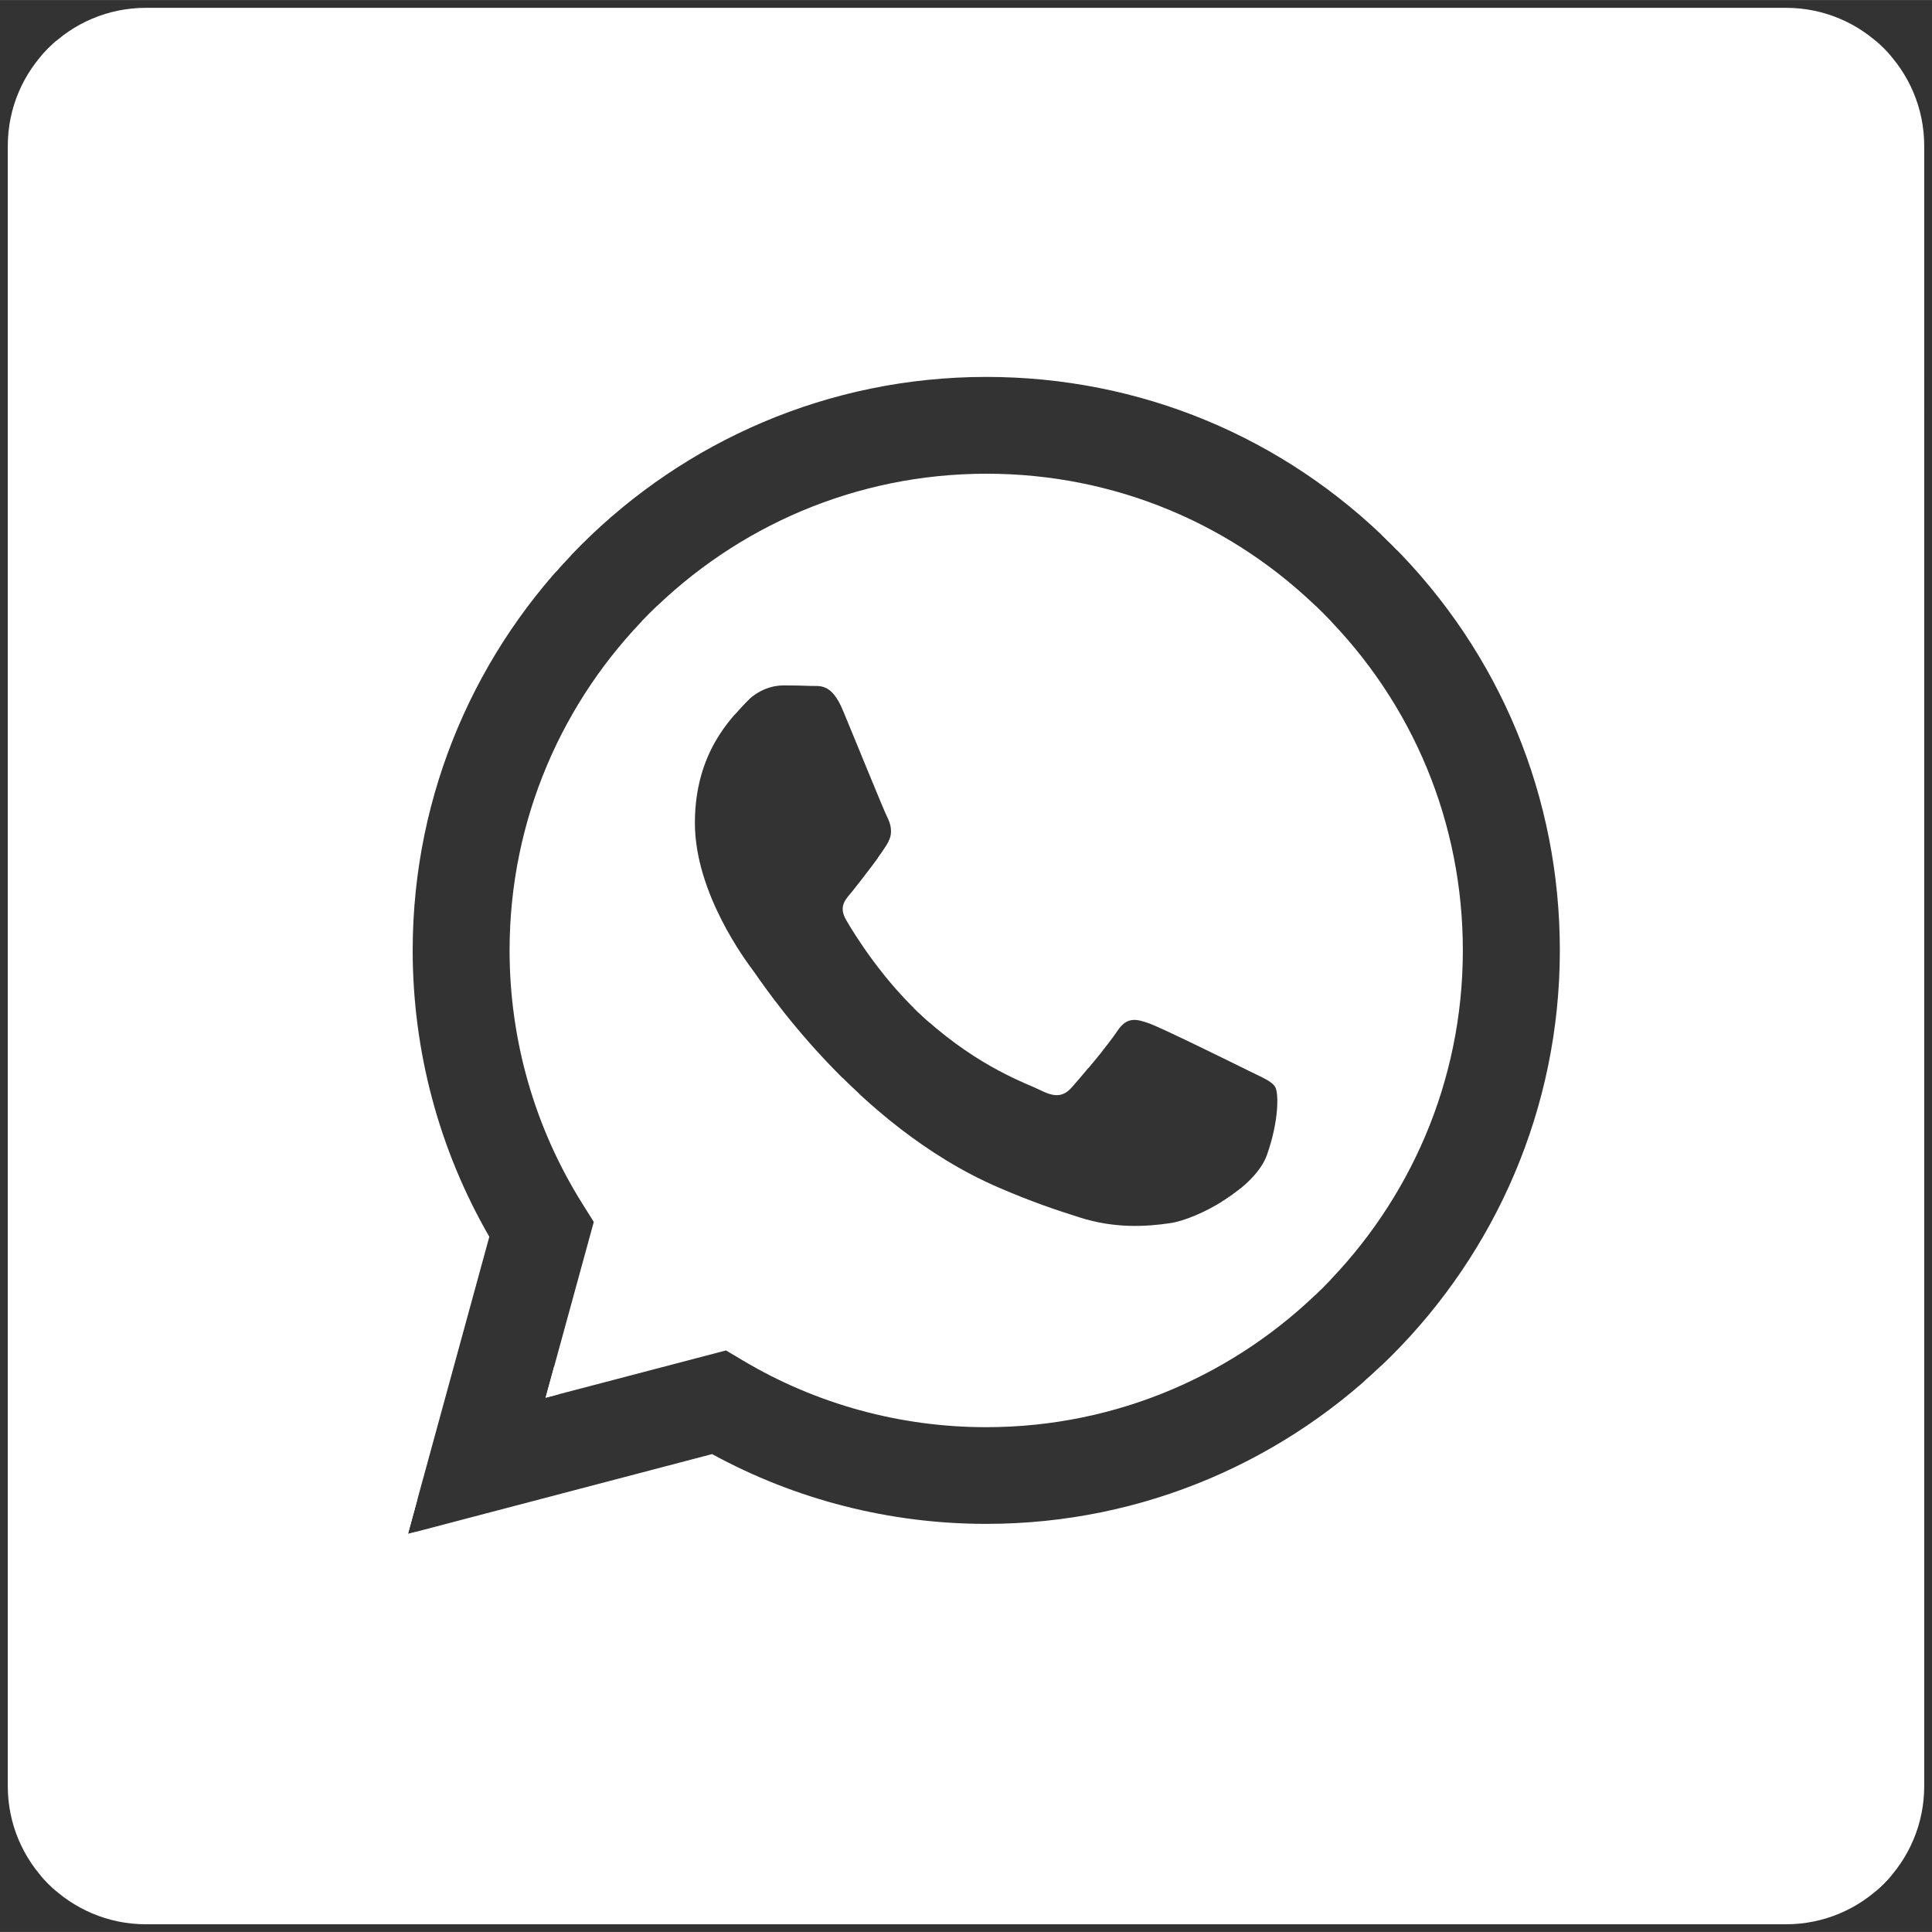 <?xml version="1.0" encoding="utf-8"?>
<!-- Generator: Adobe Illustrator 16.0.0, SVG Export Plug-In . SVG Version: 6.00 Build 0)  -->
<!DOCTYPE svg PUBLIC "-//W3C//DTD SVG 1.1//EN" "http://www.w3.org/Graphics/SVG/1.1/DTD/svg11.dtd">
<svg version="1.1" id="Layer_1" xmlns:x="http://ns.adobe.com/Extensibility/1.0/" xmlns:i="http://ns.adobe.com/AdobeIllustrator/10.0/" xmlns:graph="http://ns.adobe.com/Graphs/1.0/"
	 xmlns="http://www.w3.org/2000/svg" xmlns:xlink="http://www.w3.org/1999/xlink" x="0px" y="0px" width="30px"
	 height="30px" viewBox="0 0 18.881 18.88" enable-background="new 0 0 18.881 18.88" xml:space="preserve">
<rect x="0" y="0" width="18.881" height="18.88" fill="#333333" stroke="none"/>
<path fill="#FFFFFF" d="M12.381,11.288c-0.117,0.327-0.676,0.625-0.945,0.665c-0.241,0.036-0.546,0.052-0.882-0.055
	c-0.204-0.064-0.465-0.15-0.799-0.295c-1.404-0.606-2.322-2.021-2.392-2.114C7.293,9.395,6.791,8.73,6.791,8.041
	c0-0.689,0.362-1.028,0.49-1.168c0.128-0.141,0.28-0.175,0.374-0.175s0.187,0.001,0.268,0.005c0.086,0.004,0.202-0.033,0.315,0.24
	c0.117,0.28,0.396,0.969,0.432,1.04c0.035,0.07,0.058,0.151,0.012,0.245c-0.047,0.094-0.267,0.375-0.35,0.479
	C8.27,8.783,8.188,8.852,8.27,8.992c0.082,0.141,0.363,0.599,0.779,0.97c0.535,0.478,0.986,0.625,1.126,0.695
	c0.14,0.07,0.221,0.059,0.303-0.035c0.082-0.093,0.351-0.408,0.443-0.549c0.094-0.141,0.187-0.116,0.315-0.07
	c0.128,0.047,0.816,0.386,0.957,0.456c0.14,0.07,0.233,0.104,0.269,0.163S12.498,10.96,12.381,11.288 M9.641,4.629
	c-2.57,0-4.66,2.089-4.661,4.657c0,0.88,0.246,1.736,0.712,2.478l0.111,0.177l-0.471,1.718l1.763-0.462l0.17,0.101
	c0.715,0.425,1.535,0.649,2.371,0.649h0.002c2.567,0,4.657-2.089,4.658-4.656c0.001-1.245-0.483-2.415-1.362-3.295
	C12.055,5.114,10.885,4.629,9.641,4.629z"/>
<g>
	<defs>
		<path id="SVGID_1_" d="M12.381,11.288c-0.117,0.327-0.676,0.625-0.945,0.665c-0.241,0.036-0.546,0.052-0.882-0.055
			c-0.204-0.064-0.465-0.15-0.799-0.295c-1.404-0.606-2.322-2.021-2.392-2.114C7.293,9.395,6.791,8.73,6.791,8.041
			c0-0.689,0.362-1.028,0.49-1.168c0.128-0.141,0.28-0.175,0.374-0.175s0.187,0.001,0.268,0.005c0.086,0.004,0.202-0.033,0.315,0.24
			c0.117,0.28,0.396,0.969,0.432,1.04c0.035,0.07,0.058,0.151,0.012,0.245c-0.047,0.094-0.267,0.375-0.35,0.479
			C8.27,8.783,8.188,8.852,8.27,8.992c0.082,0.141,0.363,0.599,0.779,0.97c0.535,0.478,0.986,0.625,1.126,0.695
			c0.14,0.07,0.221,0.059,0.303-0.035c0.082-0.093,0.351-0.408,0.443-0.549c0.094-0.141,0.187-0.116,0.315-0.07
			c0.128,0.047,0.816,0.386,0.957,0.456c0.14,0.07,0.233,0.104,0.269,0.163S12.498,10.96,12.381,11.288 M9.641,4.629
			c-2.57,0-4.66,2.089-4.661,4.657c0,0.88,0.246,1.736,0.712,2.478l0.111,0.177l-0.471,1.718l1.763-0.462l0.17,0.101
			c0.715,0.425,1.535,0.649,2.371,0.649h0.002c2.567,0,4.657-2.089,4.658-4.656c0.001-1.245-0.483-2.415-1.362-3.295
			C12.055,5.114,10.885,4.629,9.641,4.629z"/>
	</defs>
	<clipPath id="SVGID_2_">
		<use xlink:href="#SVGID_1_"  overflow="visible"/>
	</clipPath>
</g>
<g>
	<defs>
		<path id="SVGID_3_" d="M12.381,11.288c-0.117,0.327-0.676,0.625-0.945,0.665c-0.241,0.036-0.546,0.052-0.882-0.055
			c-0.204-0.064-0.465-0.15-0.799-0.295c-1.404-0.606-2.322-2.021-2.392-2.114C7.293,9.395,6.791,8.73,6.791,8.041
			c0-0.689,0.362-1.028,0.49-1.168c0.128-0.141,0.28-0.175,0.374-0.175s0.187,0.001,0.268,0.005c0.086,0.004,0.202-0.033,0.315,0.24
			c0.117,0.28,0.396,0.969,0.432,1.04c0.035,0.07,0.058,0.151,0.012,0.245c-0.047,0.094-0.267,0.375-0.35,0.479
			C8.27,8.783,8.188,8.852,8.27,8.992c0.082,0.141,0.363,0.599,0.779,0.97c0.535,0.478,0.986,0.625,1.126,0.695
			c0.14,0.07,0.221,0.059,0.303-0.035c0.082-0.093,0.351-0.408,0.443-0.549c0.094-0.141,0.187-0.116,0.315-0.07
			c0.128,0.047,0.816,0.386,0.957,0.456c0.14,0.07,0.233,0.104,0.269,0.163S12.498,10.96,12.381,11.288 M9.641,4.629
			c-2.57,0-4.66,2.089-4.661,4.657c0,0.88,0.246,1.736,0.712,2.478l0.111,0.177l-0.471,1.718l1.763-0.462l0.17,0.101
			c0.715,0.425,1.535,0.649,2.371,0.649h0.002c2.567,0,4.657-2.089,4.658-4.656c0.001-1.245-0.483-2.415-1.362-3.295
			C12.055,5.114,10.885,4.629,9.641,4.629z"/>
	</defs>
	<clipPath id="SVGID_4_">
		<use xlink:href="#SVGID_3_"  overflow="visible"/>
	</clipPath>
	<path clip-path="url(#SVGID_4_)" fill="none" stroke="#FFFFFF" stroke-width="0.216" stroke-miterlimit="22.926" d="M14.298,4.629
		L4.98,13.946 M4.98,4.629l9.318,9.317"/>
</g>
<path fill="#FFFFFF" d="M9.639,14.892C9.639,14.892,9.639,14.892,9.639,14.892H9.637c-0.938,0-1.86-0.235-2.678-0.682L3.987,14.99
	l0.795-2.904c-0.491-0.85-0.749-1.813-0.749-2.801C4.036,6.196,6.55,3.683,9.639,3.683c1.499,0,2.907,0.584,3.965,1.643
	c1.059,1.059,1.641,2.467,1.64,3.964C15.242,12.378,12.728,14.892,9.639,14.892 M17.454,0.076H1.427
	c-0.746,0-1.351,0.604-1.351,1.351v16.027c0,0.746,0.605,1.351,1.351,1.351h16.027c0.746,0,1.351-0.604,1.351-1.351V1.427
	C18.805,0.681,18.2,0.076,17.454,0.076z"/>
<g>
	<defs>
		<path id="SVGID_5_" d="M9.639,14.892C9.639,14.892,9.639,14.892,9.639,14.892H9.637c-0.938,0-1.86-0.235-2.678-0.682L3.987,14.99
			l0.795-2.904c-0.491-0.85-0.749-1.813-0.749-2.801C4.036,6.196,6.55,3.683,9.639,3.683c1.499,0,2.907,0.584,3.965,1.643
			c1.059,1.059,1.641,2.467,1.64,3.964C15.242,12.378,12.728,14.892,9.639,14.892 M17.454,0.076H1.427
			c-0.746,0-1.351,0.604-1.351,1.351v16.027c0,0.746,0.605,1.351,1.351,1.351h16.027c0.746,0,1.351-0.604,1.351-1.351V1.427
			C18.805,0.681,18.2,0.076,17.454,0.076z"/>
	</defs>
	<clipPath id="SVGID_6_">
		<use xlink:href="#SVGID_5_"  overflow="visible"/>
	</clipPath>
</g>
<g>
	<defs>
		<path id="SVGID_7_" d="M9.639,14.892C9.639,14.892,9.639,14.892,9.639,14.892H9.637c-0.938,0-1.86-0.235-2.678-0.682L3.987,14.99
			l0.795-2.904c-0.491-0.85-0.749-1.813-0.749-2.801C4.036,6.196,6.55,3.683,9.639,3.683c1.499,0,2.907,0.584,3.965,1.643
			c1.059,1.059,1.641,2.467,1.64,3.964C15.242,12.378,12.728,14.892,9.639,14.892 M17.454,0.076H1.427
			c-0.746,0-1.351,0.604-1.351,1.351v16.027c0,0.746,0.605,1.351,1.351,1.351h16.027c0.746,0,1.351-0.604,1.351-1.351V1.427
			C18.805,0.681,18.2,0.076,17.454,0.076z"/>
	</defs>
	<clipPath id="SVGID_8_">
		<use xlink:href="#SVGID_7_"  overflow="visible"/>
	</clipPath>
	<path clip-path="url(#SVGID_8_)" fill="none" stroke="#FFFFFF" stroke-width="0.216" stroke-miterlimit="22.926" d="M18.805,0.076
		L0.076,18.804 M0.076,0.076l18.729,18.728"/>
</g>
</svg>
